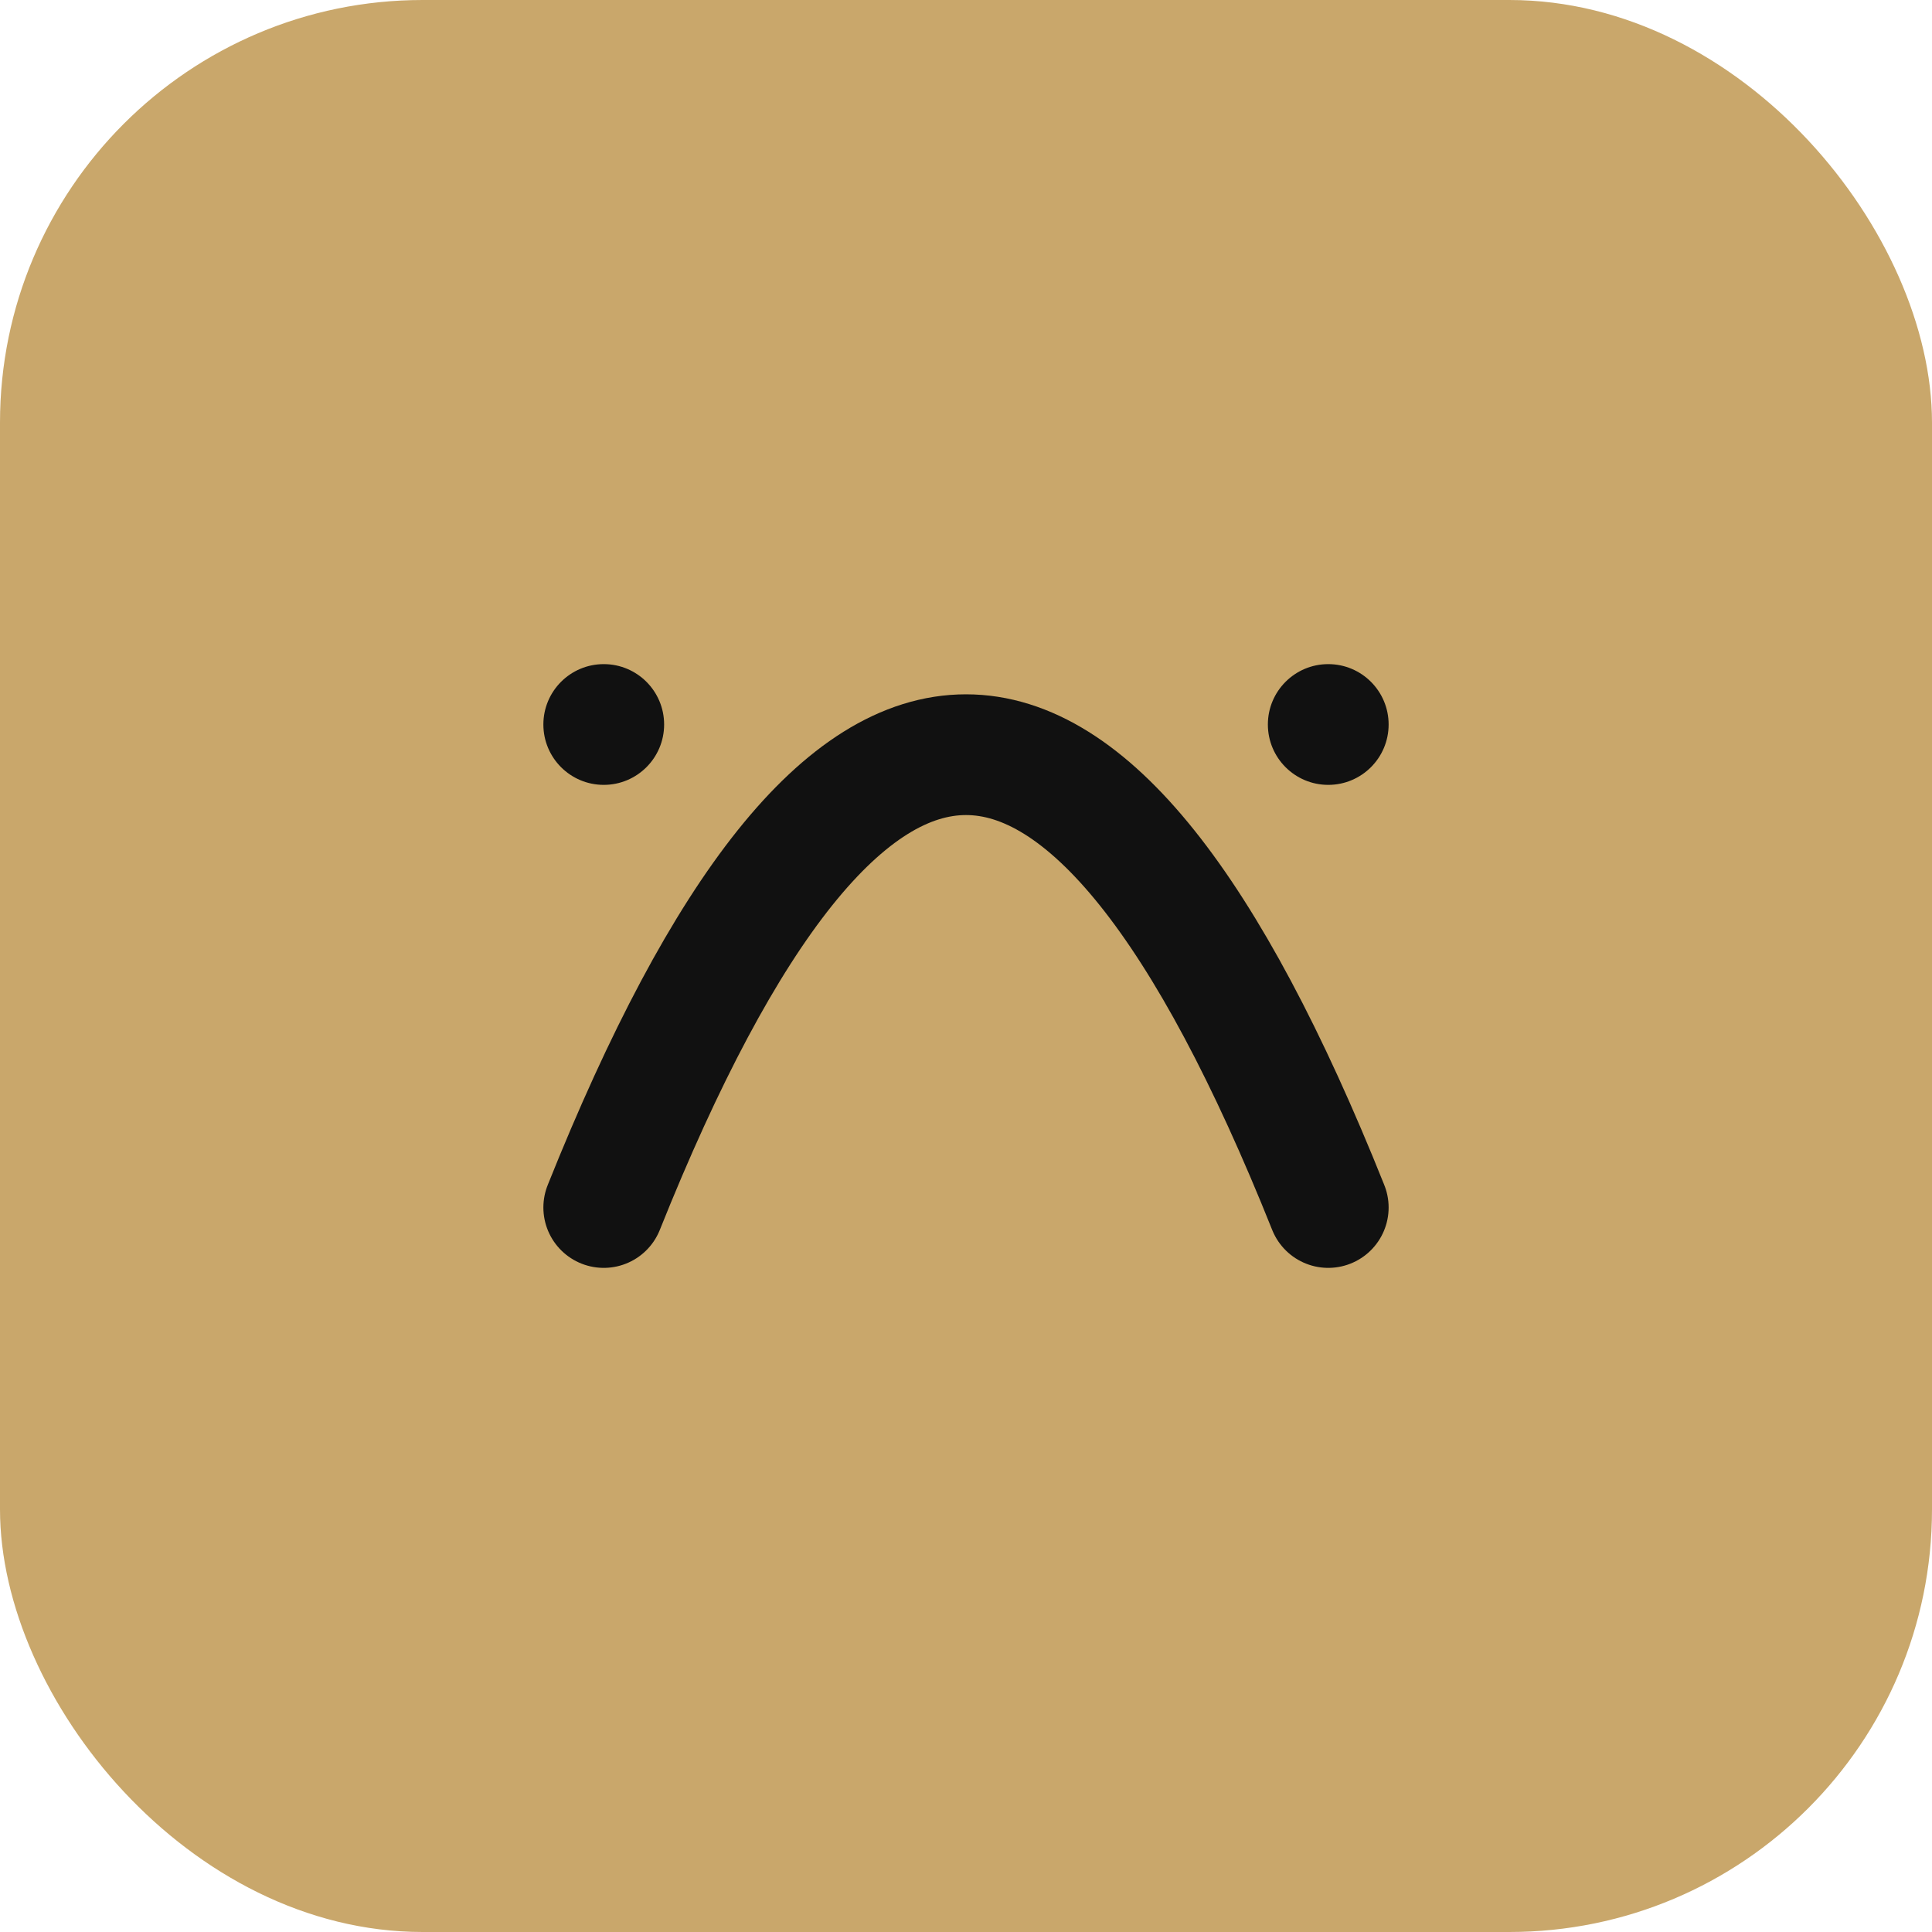 <svg xmlns="http://www.w3.org/2000/svg" viewBox="0 0 64 64">
  <rect width="64" height="64" rx="14" fill="#c9a76b"/>
  <path d="M20 40c8-20 16-20 24 0" fill="none" stroke="#111" stroke-width="4" stroke-linecap="round"/>
  <circle cx="20" cy="24" r="2" fill="#111"/>
  <circle cx="44" cy="24" r="2" fill="#111"/>
</svg>